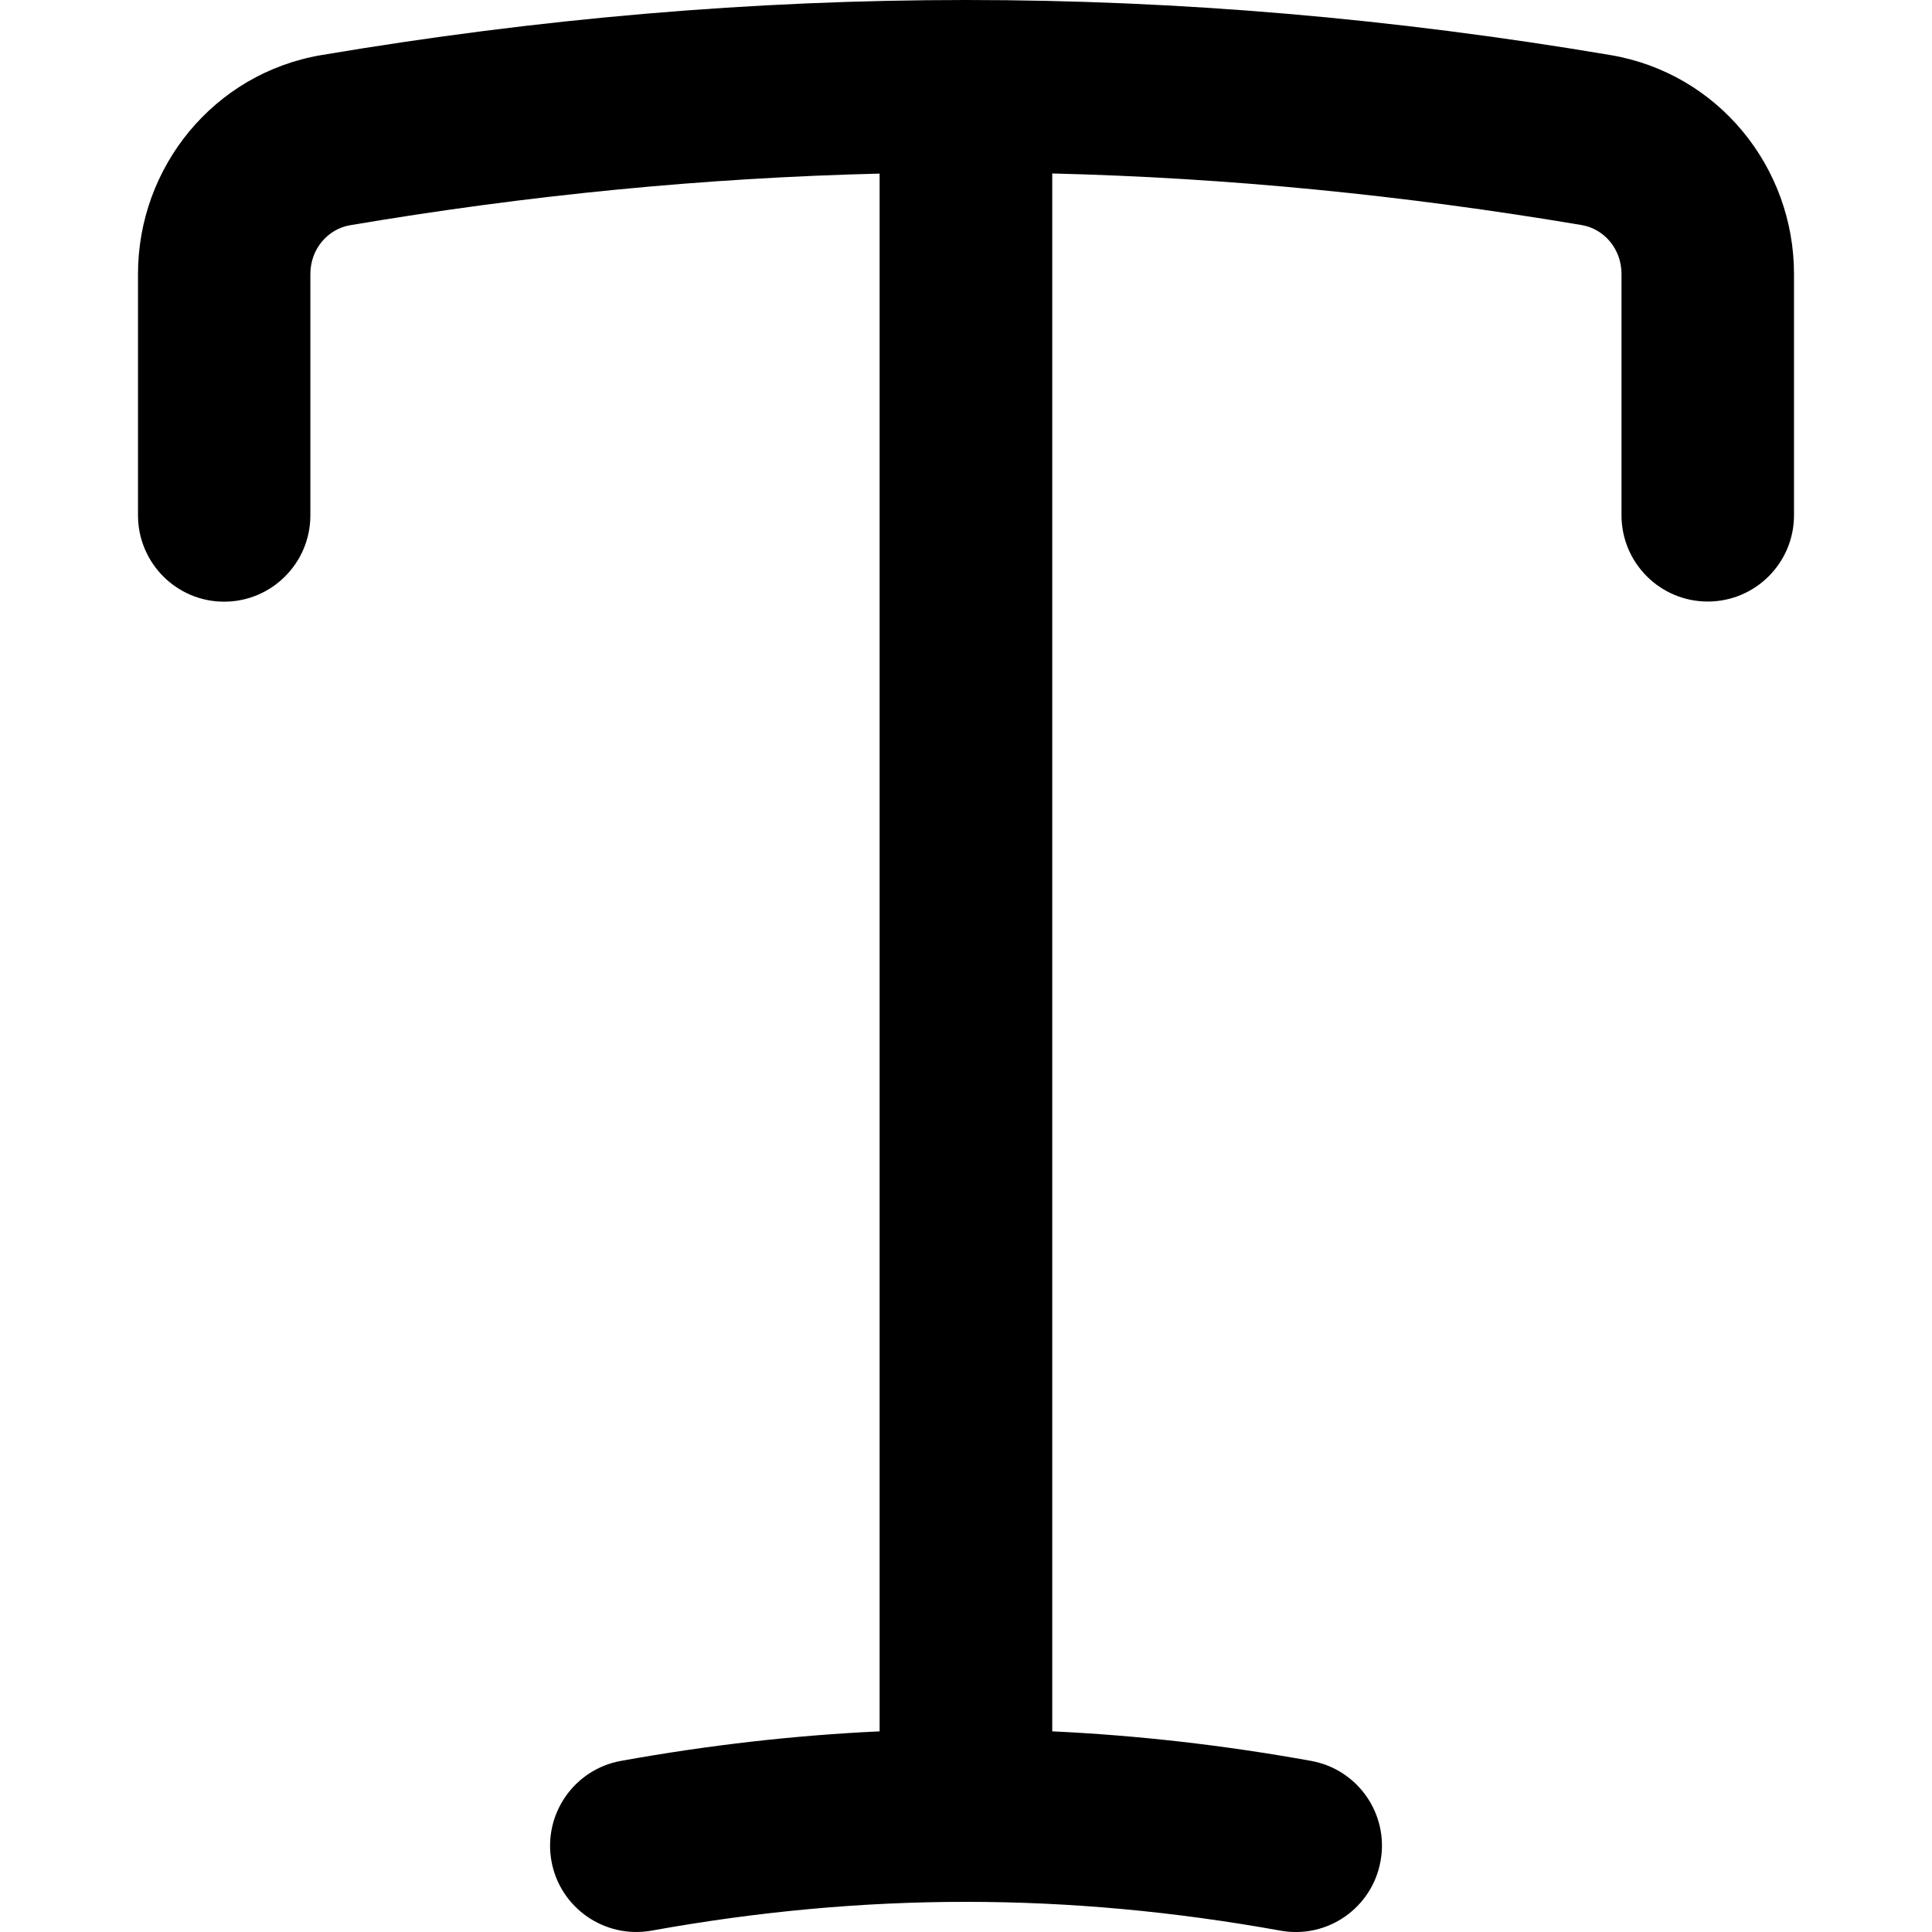<svg xmlns="http://www.w3.org/2000/svg" fill="none" viewBox="0 0 14 14" id="Text-Style--Streamline-Flex-Remix">
  <desc>
    Text Style Streamline Icon: https://streamlinehq.com
  </desc>
  <g id="text-style--text-style-formatting-format">
    <path id="Union" fill="#000000" fill-rule="evenodd" d="M11.462 1.631c-1.294 -0.218 -2.567 -0.343 -3.837 -0.374V12.546c0.62 0.029 1.243 0.1 1.875 0.214 0.34 0.061 0.566 0.386 0.504 0.726 -0.061 0.34 -0.386 0.566 -0.726 0.504 -1.543 -0.278 -3.014 -0.278 -4.556 0 -0.34 0.061 -0.665 -0.165 -0.726 -0.504 -0.061 -0.34 0.165 -0.665 0.504 -0.726 0.632 -0.114 1.254 -0.185 1.874 -0.214V1.258c-1.27 0.031 -2.543 0.155 -3.837 0.374 -0.16 0.027 -0.288 0.171 -0.288 0.354v1.749c0 0.345 -0.28 0.625 -0.625 0.625S1 4.079 1 3.734V1.985C1 1.213 1.548 0.531 2.33 0.399c3.15 -0.532 6.19 -0.532 9.34 0C12.452 0.531 13 1.213 13 1.985v1.749c0 0.345 -0.28 0.625 -0.625 0.625s-0.625 -0.28 -0.625 -0.625V1.985c0 -0.183 -0.128 -0.327 -0.288 -0.354Z" clip-rule="evenodd" stroke-width="1"></path>
  </g>
</svg>